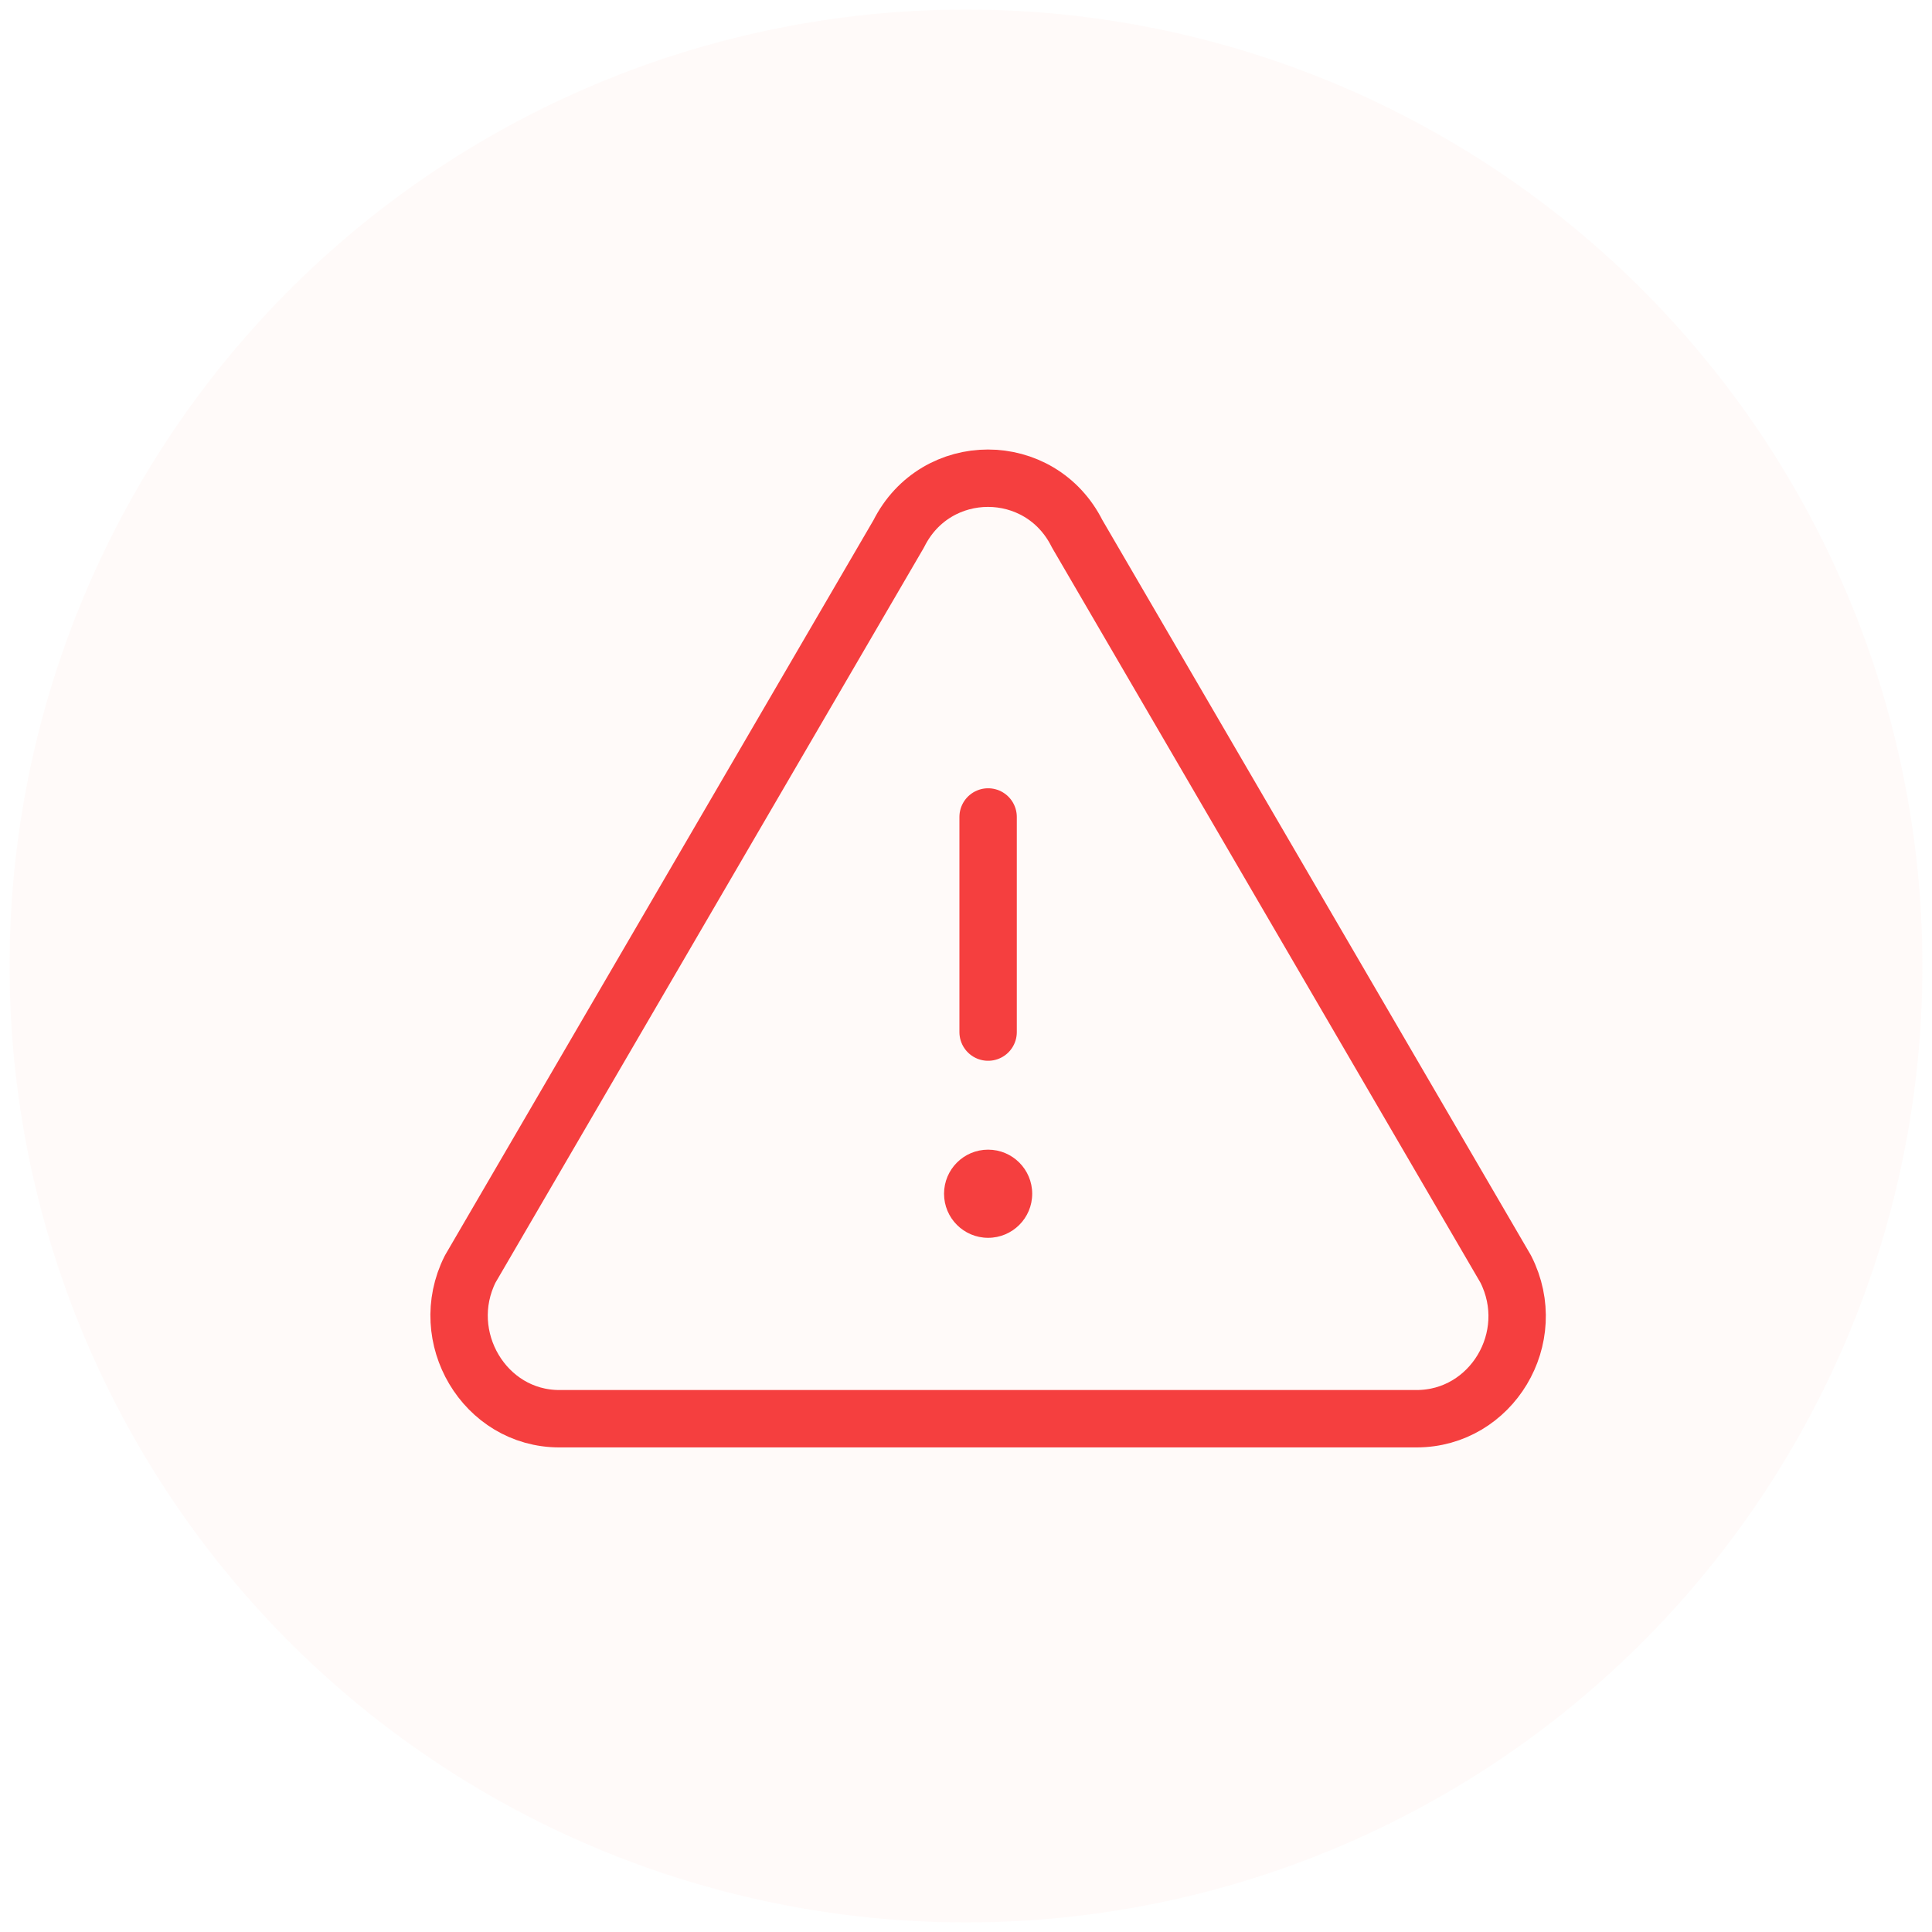 <svg width="101" height="101" viewBox="0 0 101 101" fill="none" xmlns="http://www.w3.org/2000/svg">
<circle opacity="0.1" cx="50.5" cy="50.5" r="50" fill="#FDCDC5"/>
<path d="M46.985 27.903L24.579 66.346C22.801 69.893 25.33 74.167 29.242 74.167L74.054 74.167C77.966 74.167 80.535 69.933 78.717 66.346L56.311 27.903C54.375 24.032 48.922 24.032 46.985 27.903Z" stroke="#F53F3F" stroke-width="3" stroke-linecap="round" stroke-linejoin="round"/>
<path d="M51.656 42.709V53.955" stroke="#F53F3F" stroke-width="3" stroke-linecap="round" stroke-linejoin="round"/>
<path d="M51.656 64.71C52.929 64.71 53.961 63.679 53.961 62.406C53.961 61.133 52.929 60.101 51.656 60.101C50.383 60.101 49.352 61.133 49.352 62.406C49.352 63.679 50.383 64.71 51.656 64.71Z" fill="#F53F3F"/>
</svg>
